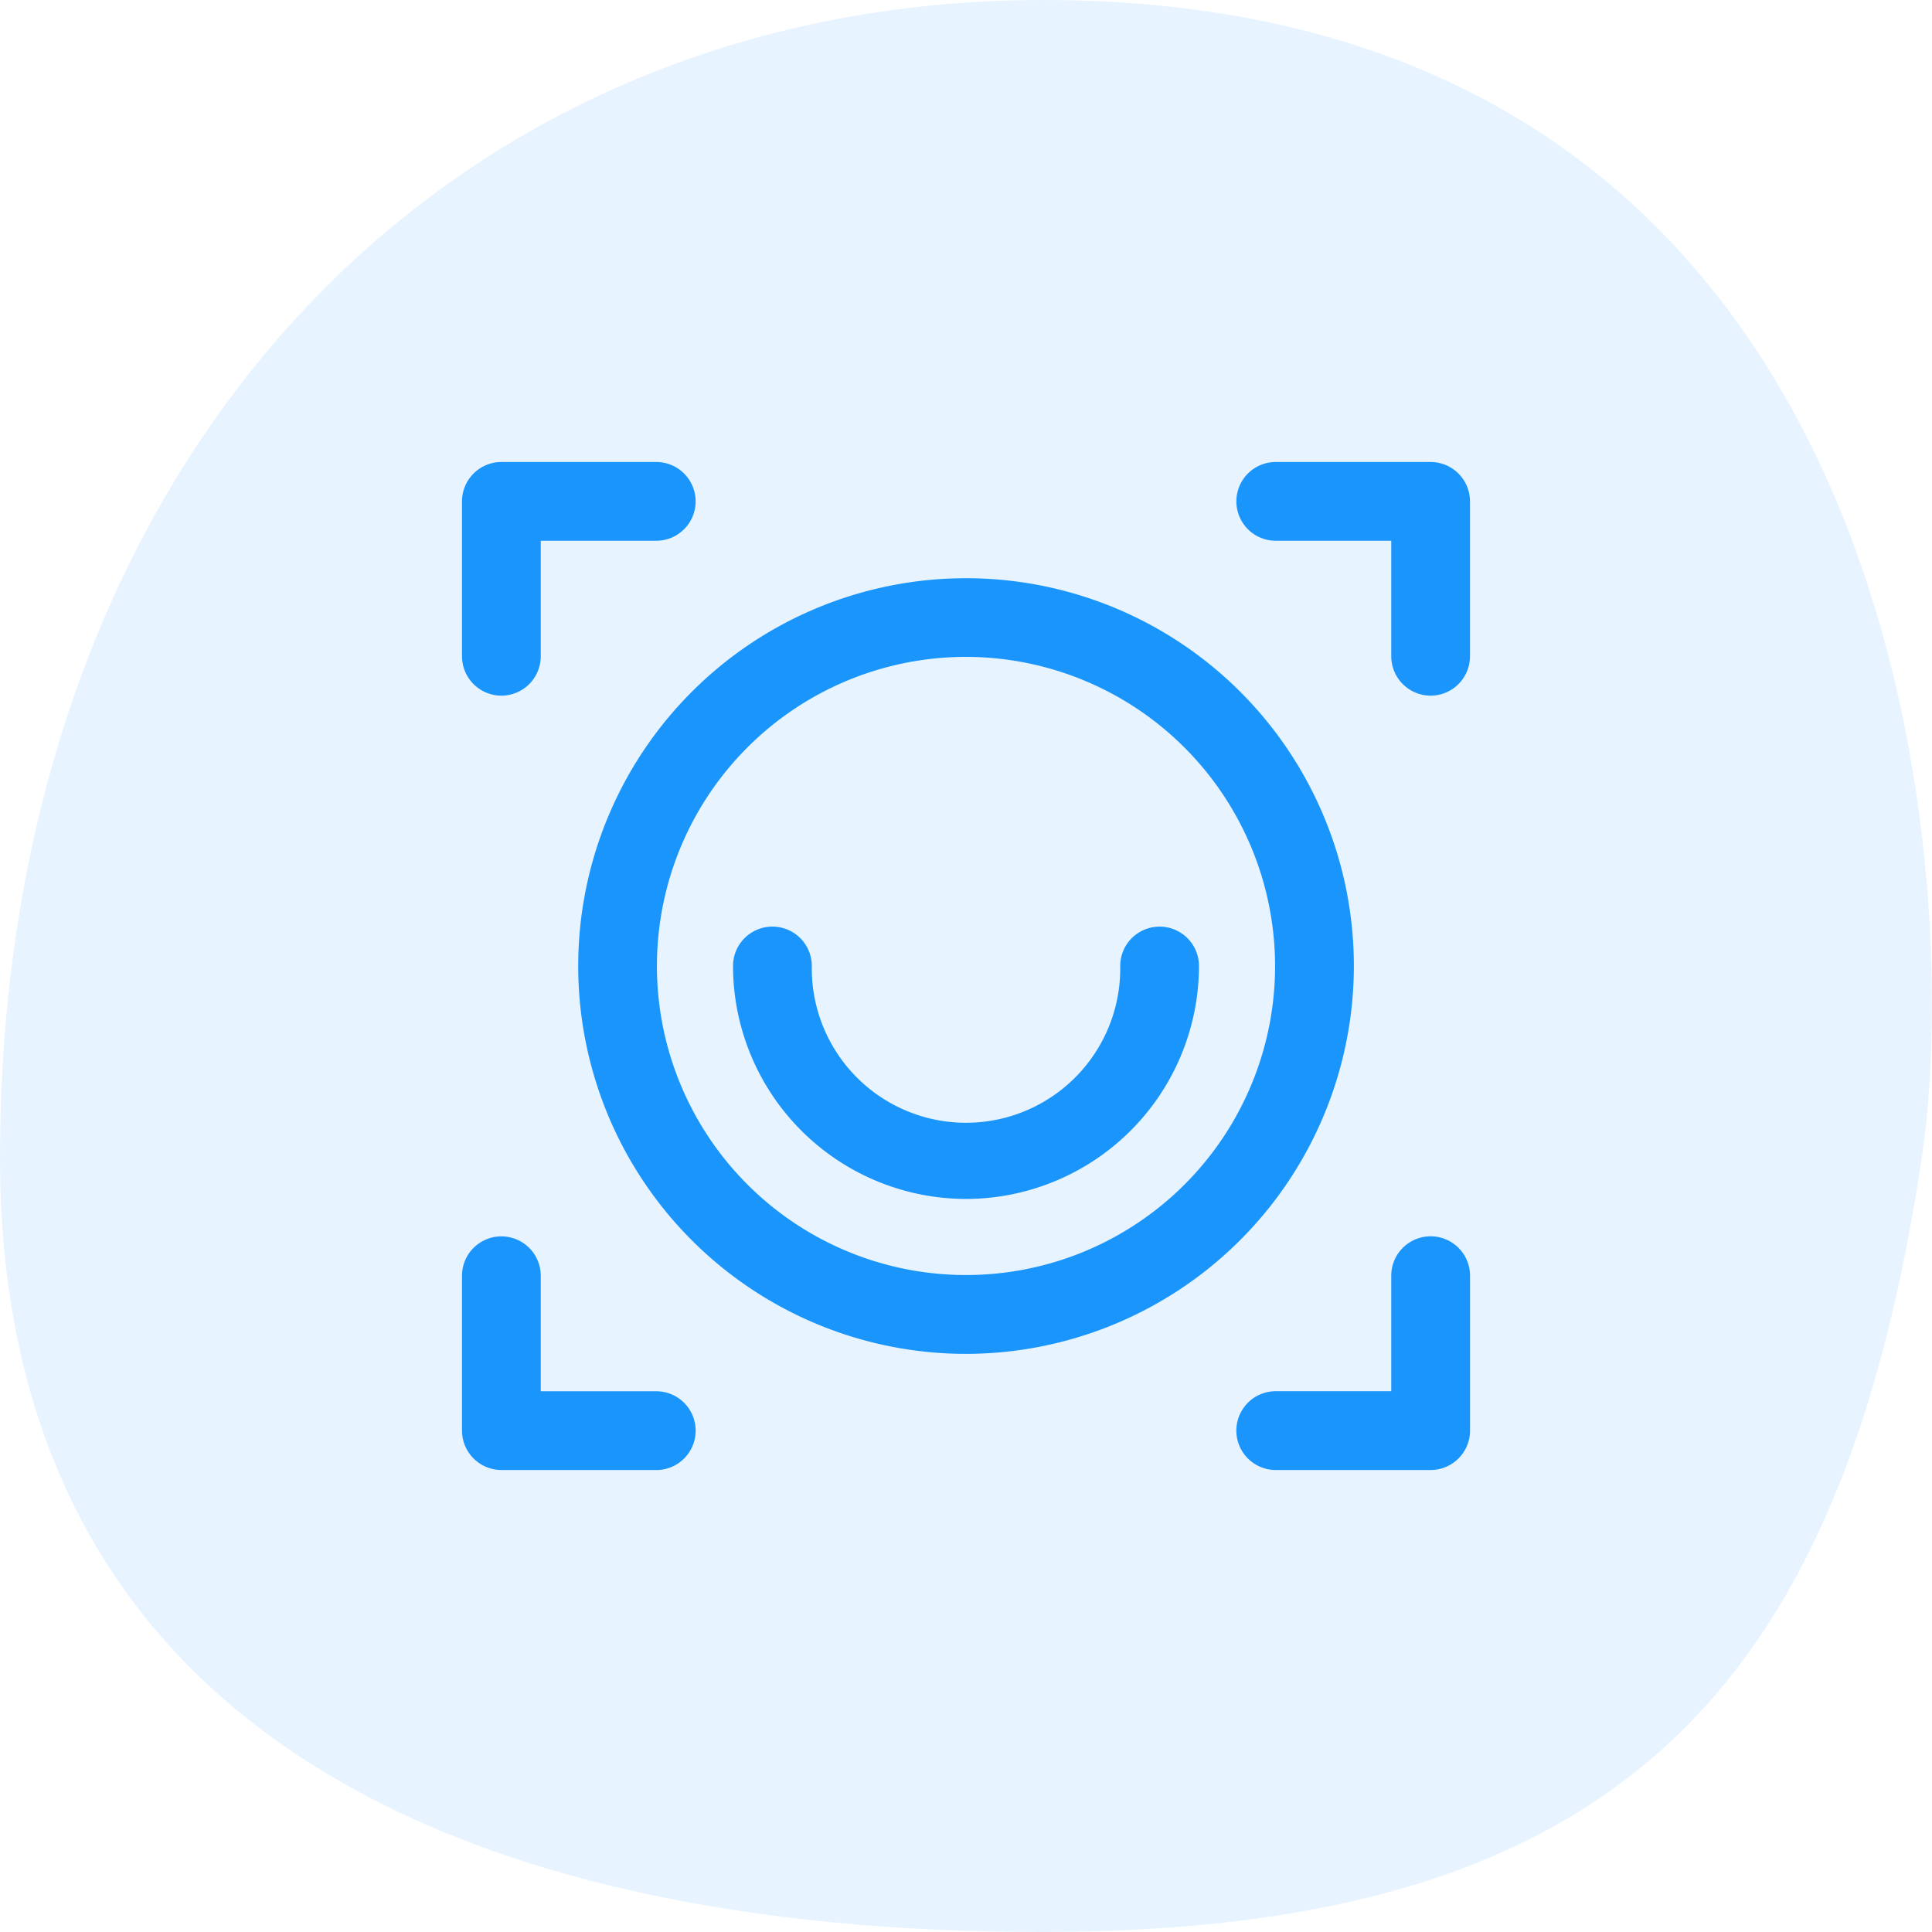 <?xml version="1.0" encoding="iso-8859-1"?>
<svg xmlns="http://www.w3.org/2000/svg" width="46" height="46" viewBox="0 0 46 46">
  <g id="Group_4" data-name="Group 4" transform="translate(-561 -364)">
    <path id="Oval" d="M24.8,46c13.631,0,19.043-5.693,20.956-18.428C46.744,21.005,45.616,0,24.841,0,10.571,0,0,10.956,0,27.572,0,41.273,11.171,46,24.8,46Z" transform="translate(561 364)" fill="#1995fc" opacity="0.105"/>
    <g id="Icon_Expression" transform="translate(572 375)">
      <path id="Shape" d="M23.063,24H19.375a.938.938,0,0,1,0-1.876h2.75v-2.75a.938.938,0,0,1,1.876,0v3.687A.939.939,0,0,1,23.063,24ZM4.625,24H.938A.939.939,0,0,1,0,23.063V19.375a.937.937,0,1,1,1.875,0v2.75h2.75a.938.938,0,0,1,0,1.876ZM12,21.235A9.234,9.234,0,1,1,21.235,12,9.245,9.245,0,0,1,12,21.235ZM12,4.64A7.359,7.359,0,1,0,19.359,12,7.368,7.368,0,0,0,12,4.64Zm0,12.906A5.553,5.553,0,0,1,6.453,12a.938.938,0,0,1,1.876,0,3.672,3.672,0,1,0,7.343,0,.937.937,0,0,1,1.875,0A5.553,5.553,0,0,1,12,17.546ZM23.063,5.563a.939.939,0,0,1-.938-.938V1.875h-2.75a.937.937,0,1,1,0-1.875h3.687A.939.939,0,0,1,24,.938V4.625A.939.939,0,0,1,23.063,5.563Zm-22.125,0A.939.939,0,0,1,0,4.625V.938A.939.939,0,0,1,.938,0H4.625a.937.937,0,1,1,0,1.875H1.875v2.75A.938.938,0,0,1,.938,5.563Z" fill="#1995fc"/>
    </g>
  </g>
</svg>
